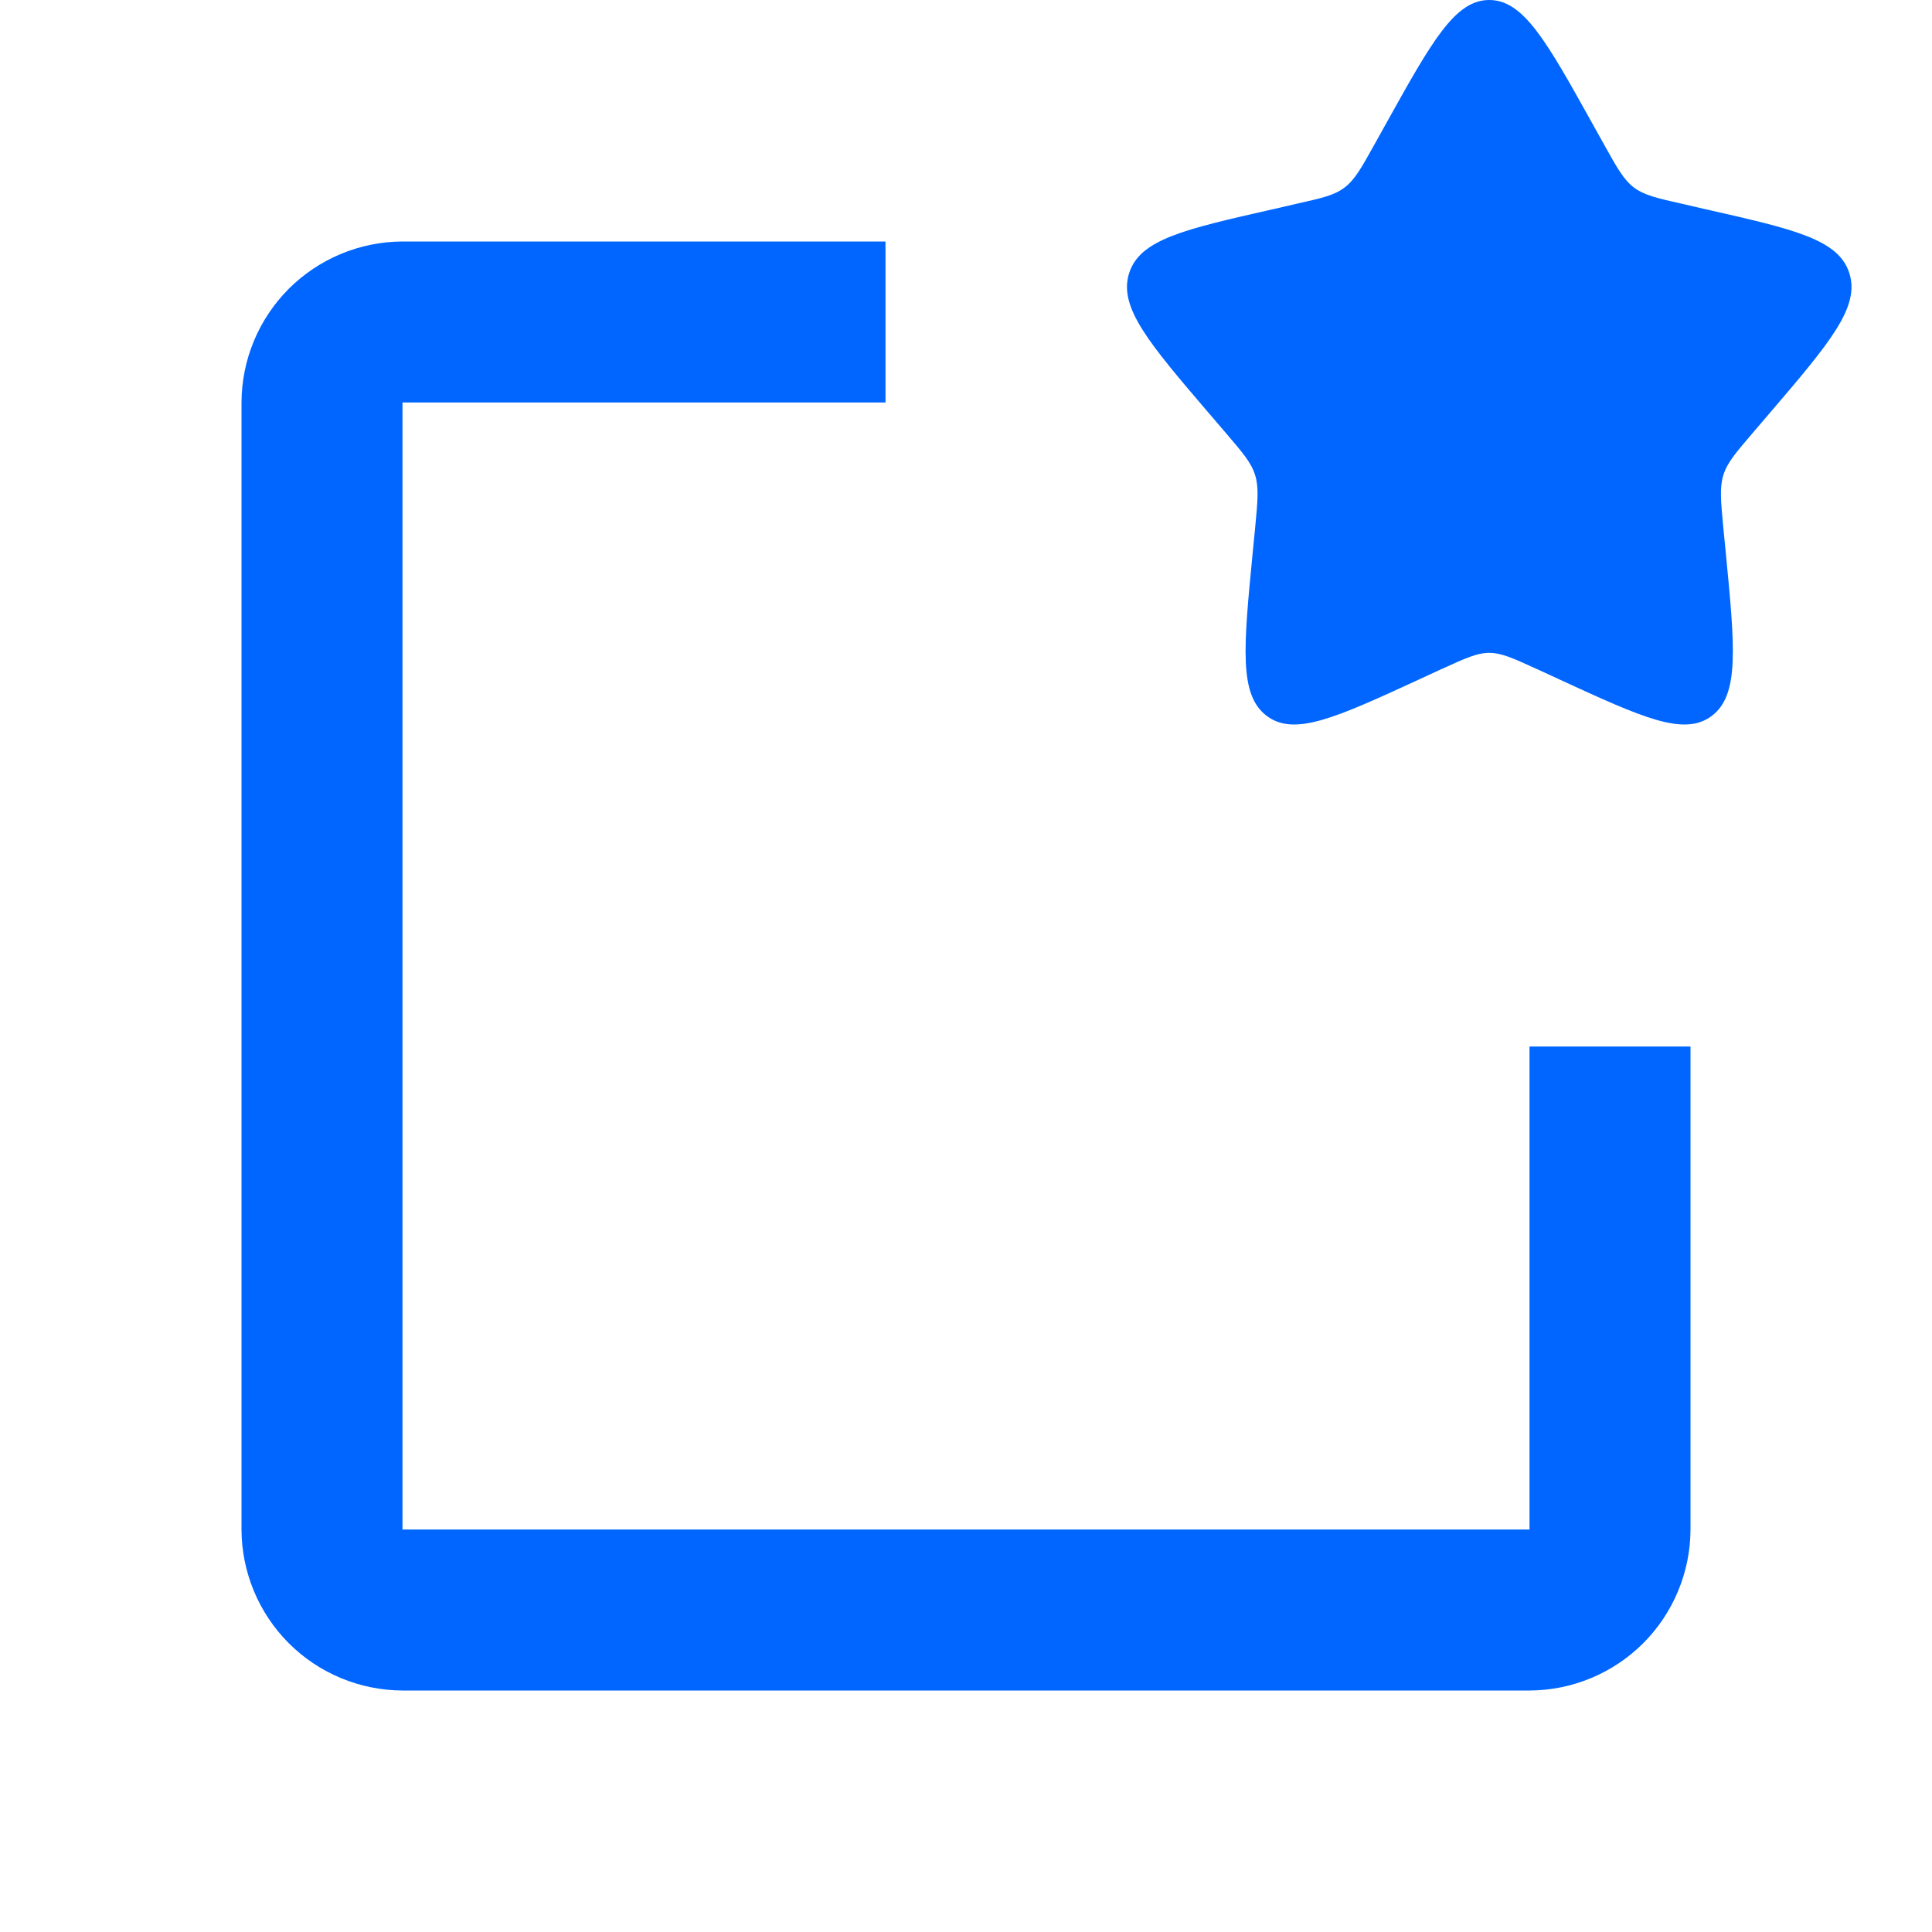 <svg width="40" height="40" viewBox="0 0 40 40" fill="none" xmlns="http://www.w3.org/2000/svg">
<path d="M31.667 31.667H8.333V8.333H18.333V5H8.333C7.45 5.003 6.604 5.355 5.979 5.979C5.355 6.604 5.003 7.45 5 8.333V31.667C5.003 32.55 5.355 33.396 5.979 34.021C6.604 34.645 7.45 34.997 8.333 35H31.667C32.55 34.997 33.396 34.645 34.021 34.021C34.645 33.396 34.997 32.55 35 31.667V21.667H31.667V31.667Z" fill="#0066FF"/>
<path d="M30.833 0C30.123 0 29.648 0.85 28.698 2.557L28.453 2.997C28.183 3.482 28.049 3.722 27.838 3.882C27.628 4.043 27.369 4.101 26.855 4.216L26.839 4.22L26.364 4.33L26.353 4.332C24.515 4.748 23.596 4.956 23.376 5.66C23.157 6.366 23.785 7.1 25.038 8.566L25.044 8.572L25.369 8.952L25.386 8.972C25.732 9.376 25.907 9.581 25.986 9.837C26.065 10.094 26.039 10.368 25.988 10.911L25.986 10.932L25.936 11.44L25.934 11.462C25.745 13.41 25.651 14.386 26.224 14.82C26.797 15.256 27.659 14.859 29.377 14.069L29.391 14.062L29.836 13.857L29.872 13.841C30.34 13.627 30.58 13.517 30.833 13.517C31.087 13.517 31.326 13.627 31.794 13.841L31.831 13.857L32.276 14.062L32.29 14.069C34.008 14.859 34.869 15.256 35.443 14.82C36.015 14.385 35.92 13.402 35.73 11.44L35.68 10.932L35.678 10.911C35.627 10.368 35.601 10.094 35.68 9.837C35.759 9.581 35.935 9.376 36.281 8.972L36.298 8.952L36.623 8.572C37.88 7.102 38.51 6.365 38.29 5.66C38.071 4.956 37.151 4.748 35.313 4.332L35.303 4.33L34.828 4.22C34.303 4.102 34.041 4.042 33.828 3.882C33.618 3.722 33.483 3.482 33.213 2.997L32.968 2.557C32.018 0.85 31.543 0 30.833 0Z" fill="#0066FF"/>
</svg>
